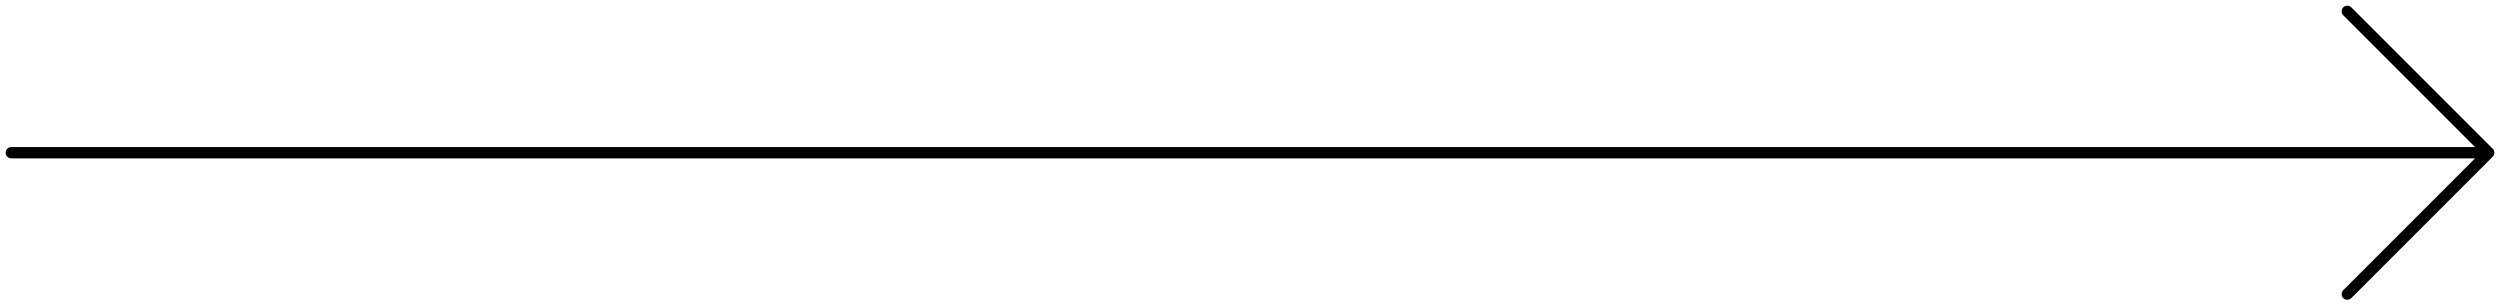 <svg xmlns="http://www.w3.org/2000/svg" width="221" height="27" viewBox="0 0 221 27" fill="none"><path d="M1 13.5L220 13.5M220 13.5L207.5 1M220 13.5L207.5 26" stroke="black" stroke-linecap="round" stroke-linejoin="round"></path></svg>